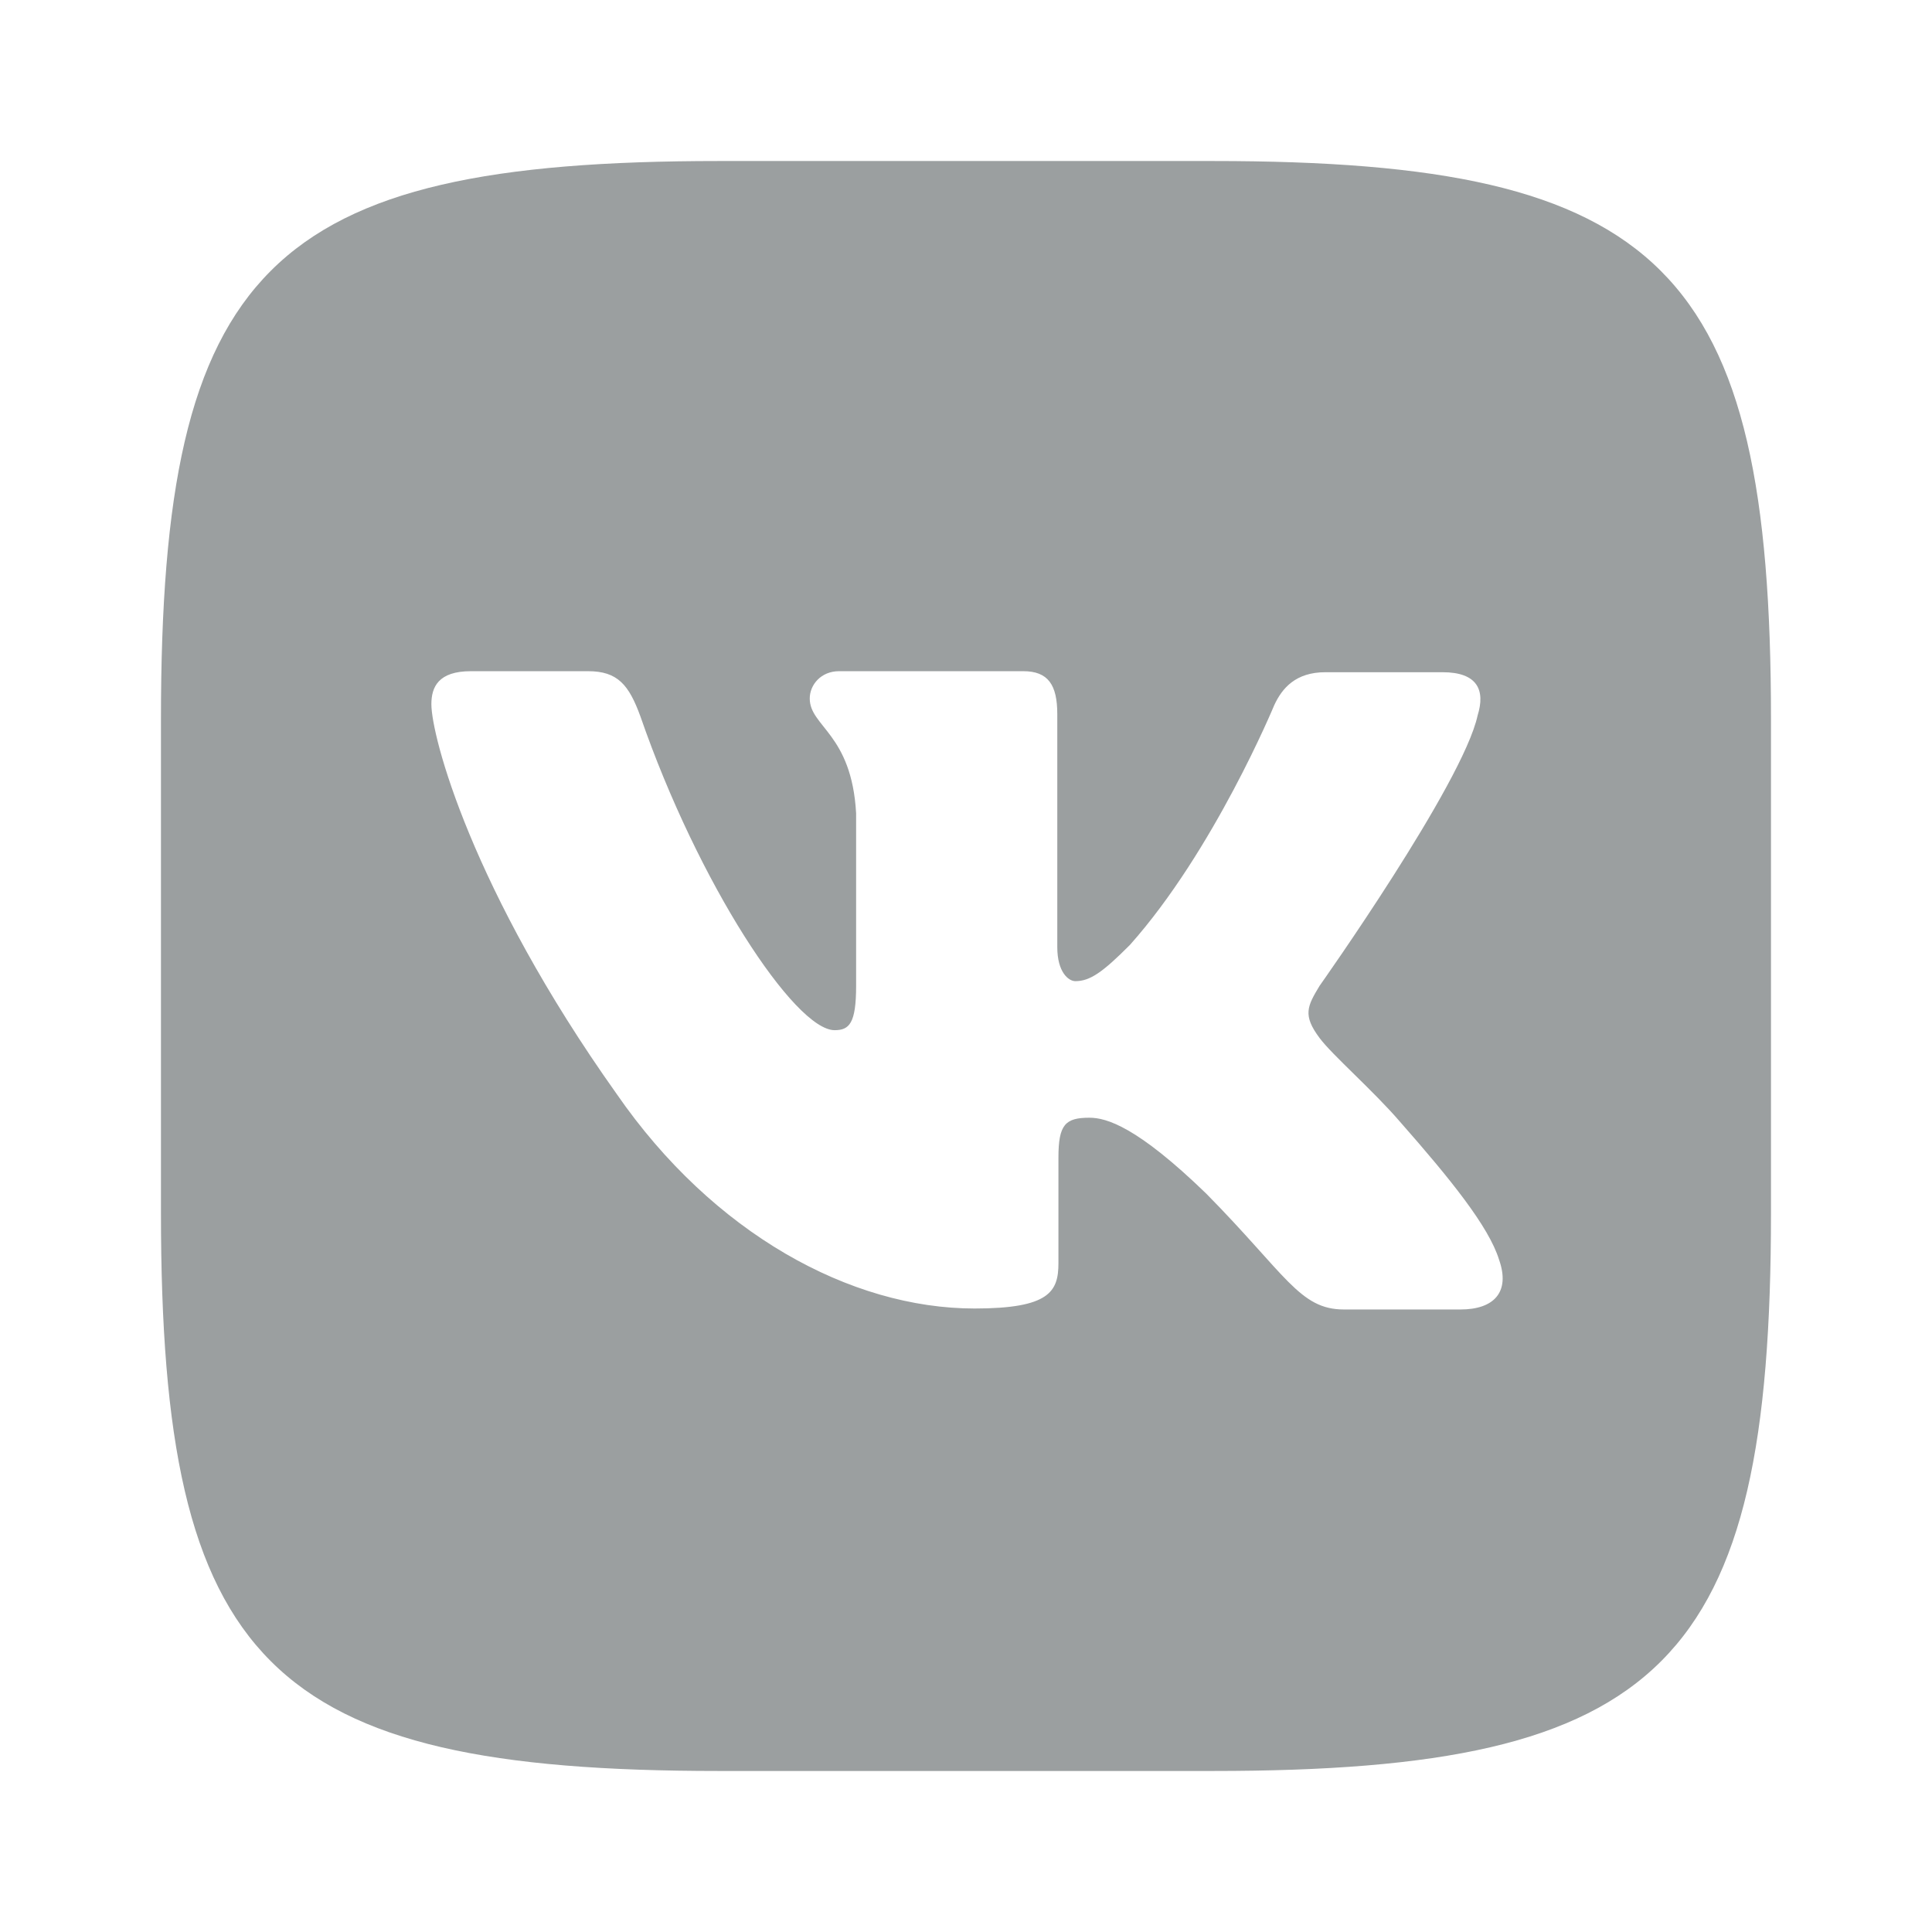 <svg width="32" height="32" viewBox="0 0 32 32" fill="none" xmlns="http://www.w3.org/2000/svg">
<g id="Icons">
<path id="Vector" d="M20.092 2.667H11.907C4.437 2.667 2.666 4.437 2.666 11.907V20.093C2.666 27.563 4.437 29.333 11.907 29.333H20.092C27.562 29.333 29.333 27.563 29.333 20.093V11.907C29.333 4.437 27.544 2.667 20.092 2.667ZM24.194 21.689H22.258C21.525 21.689 21.299 21.108 19.98 19.771C18.834 18.66 18.326 18.513 18.044 18.513C17.645 18.513 17.531 18.625 17.531 19.173V20.922C17.531 21.391 17.384 21.673 16.142 21.673C14.089 21.673 11.811 20.431 10.213 18.118C7.804 14.728 7.145 12.189 7.145 11.664C7.145 11.381 7.258 11.117 7.8 11.117H9.74C10.231 11.117 10.417 11.343 10.608 11.868C11.567 14.637 13.165 17.063 13.824 17.063C14.067 17.063 14.18 16.95 14.18 16.33V13.47C14.106 12.15 13.412 12.037 13.412 11.569C13.412 11.343 13.598 11.117 13.897 11.117H16.948C17.361 11.117 17.512 11.343 17.512 11.829V15.687C17.512 16.104 17.699 16.251 17.811 16.251C18.055 16.251 18.263 16.104 18.714 15.652C20.107 14.09 21.105 11.681 21.105 11.681C21.235 11.398 21.461 11.134 21.952 11.134H23.892C24.474 11.134 24.604 11.433 24.474 11.85C24.23 12.978 21.856 16.329 21.856 16.329C21.652 16.667 21.574 16.815 21.856 17.192C22.065 17.474 22.742 18.06 23.193 18.585C24.022 19.527 24.66 20.317 24.829 20.864C25.02 21.406 24.739 21.689 24.191 21.689L24.194 21.689Z" fill="#9B9FA0"/>
</g>
</svg>
